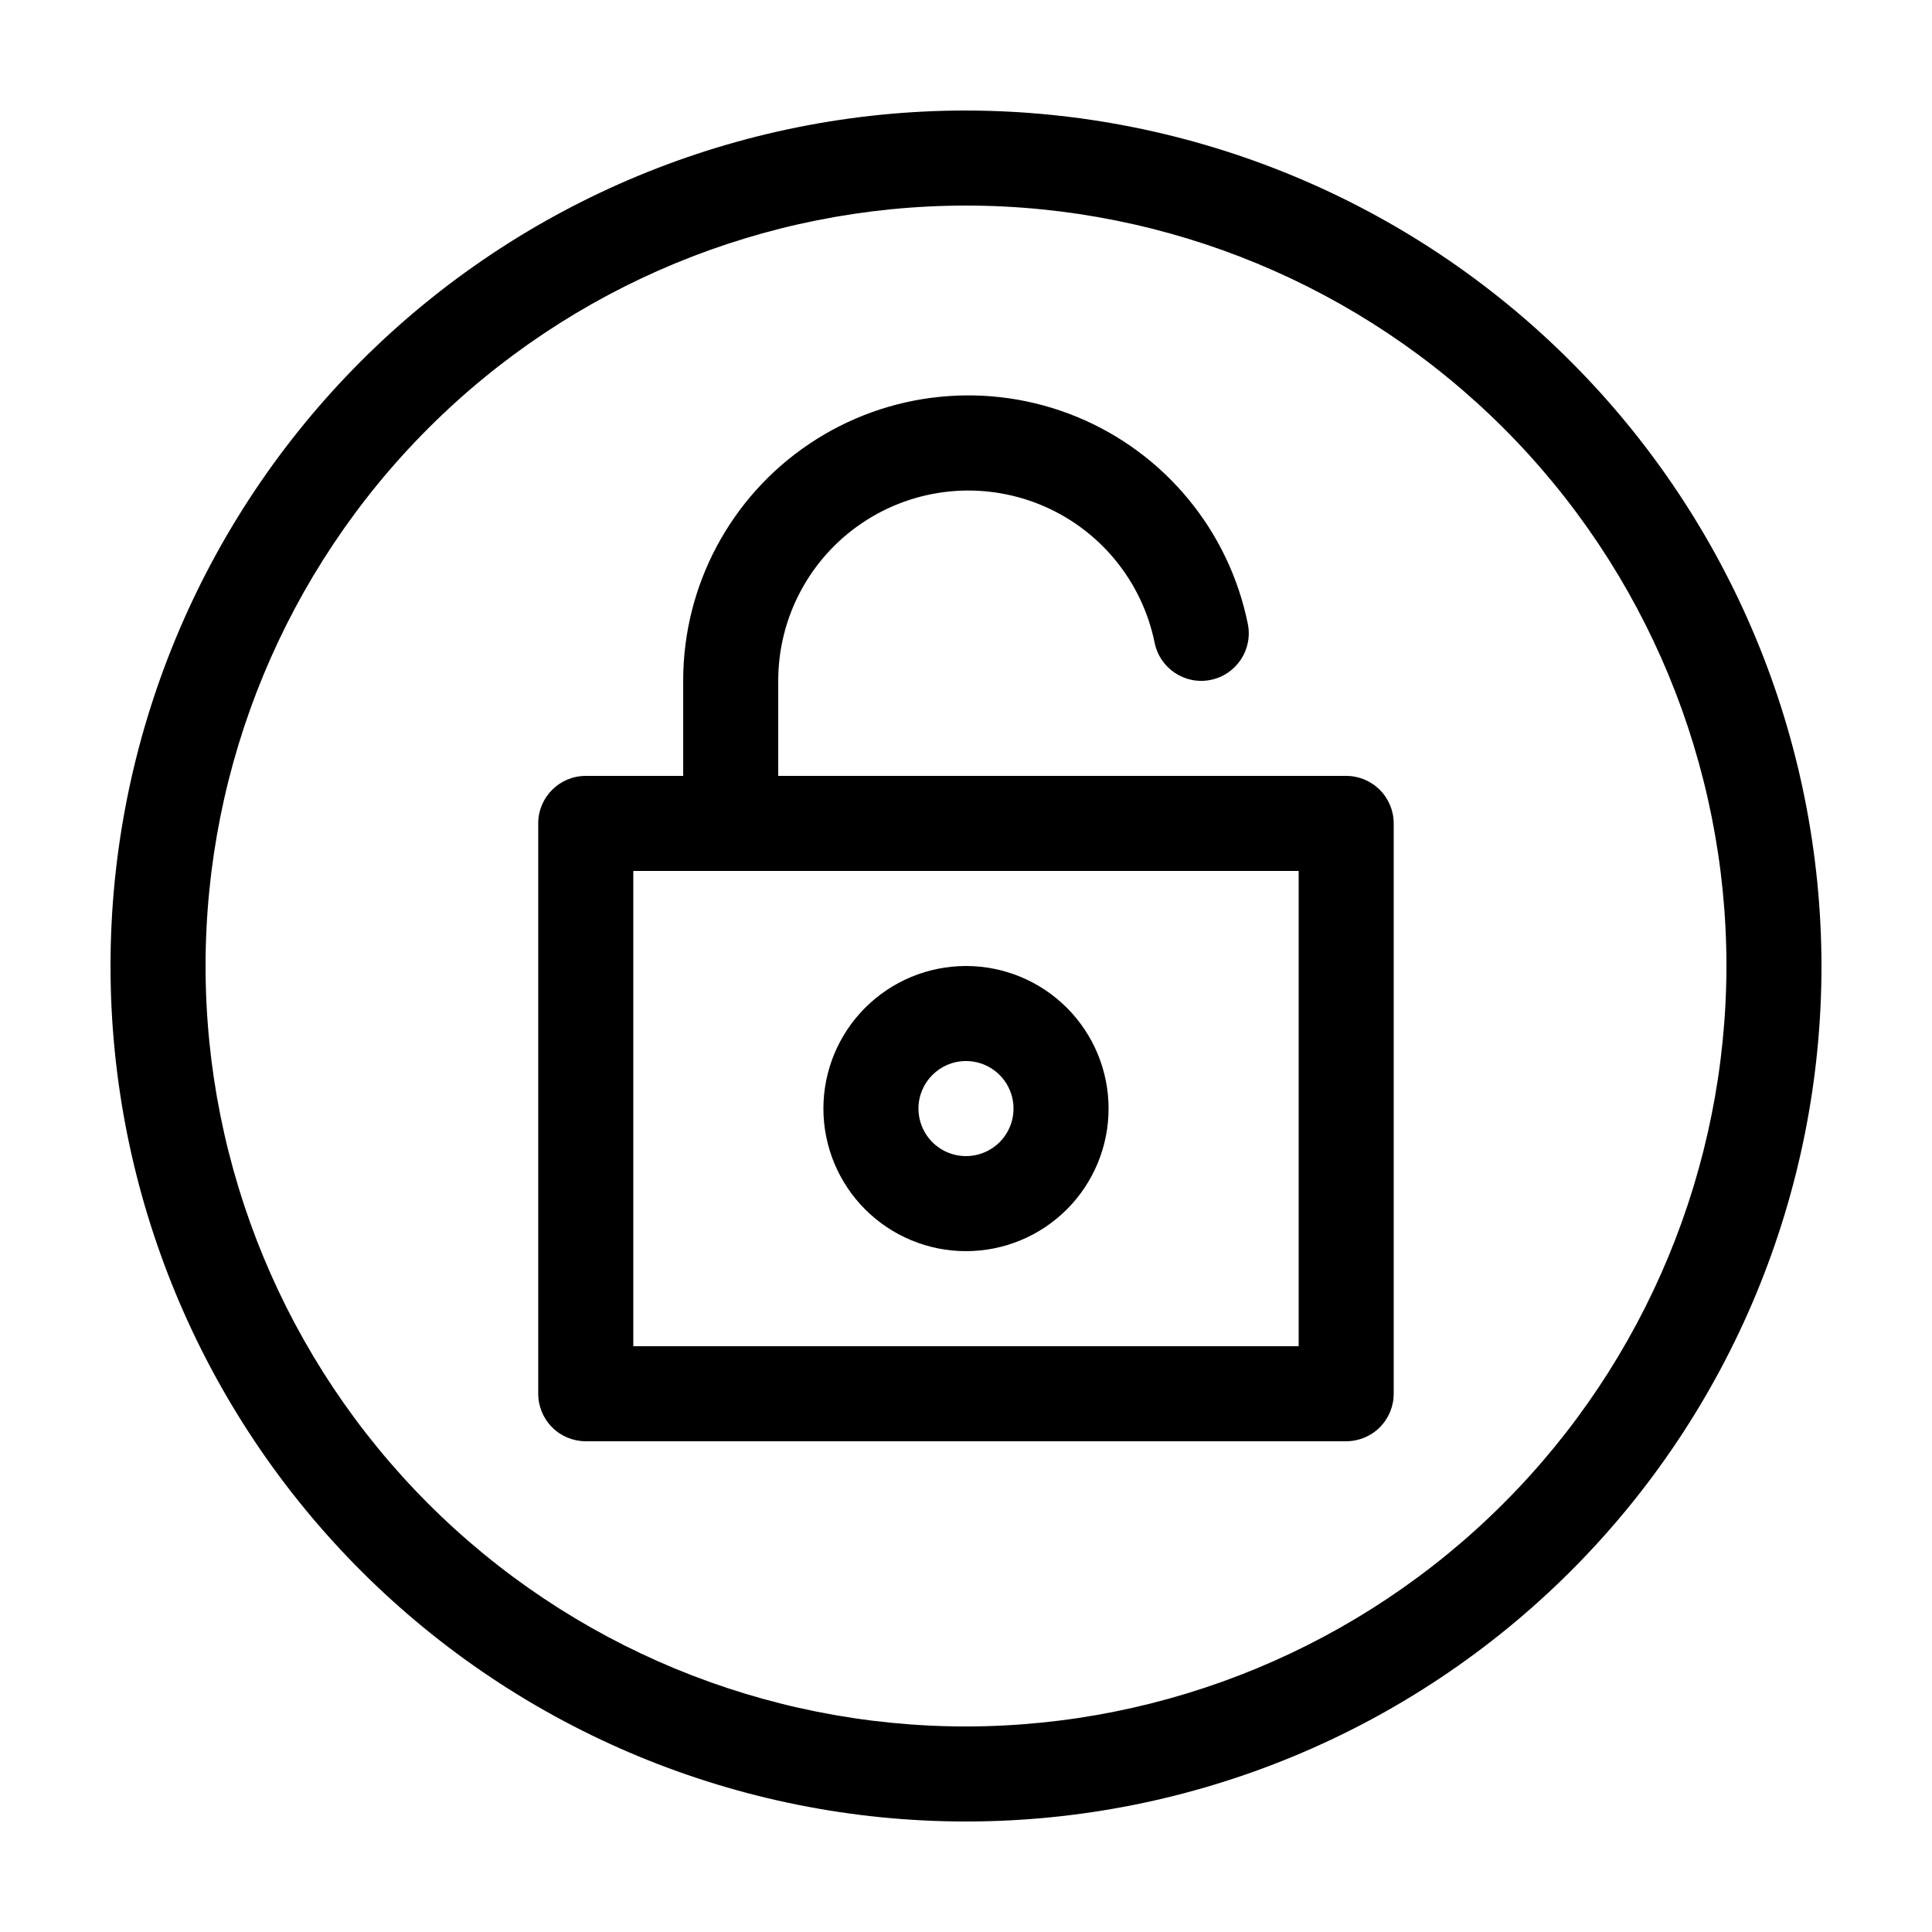 <?xml version="1.0" encoding="UTF-8"?>
<!-- Uploaded to: SVG Repo, www.svgrepo.com, Generator: SVG Repo Mixer Tools -->
<svg fill="#000000" width="800px" height="800px" version="1.1" viewBox="144 144 512 512" xmlns="http://www.w3.org/2000/svg">
 <g>
  <path d="m500.76 349.62h-150.52v-25.191c-0.016-16.809 8.352-32.516 22.309-41.883 13.957-9.367 31.664-11.156 47.215-4.769 15.547 6.387 26.887 20.105 30.23 36.578 1.395 6.816 8.047 11.215 14.863 9.824 6.816-1.391 11.215-8.047 9.824-14.863-5.016-24.707-22.027-45.289-45.348-54.867-23.324-9.578-49.887-6.894-70.824 7.156-20.934 14.047-33.484 37.613-33.457 62.824v25.191h-25.82c-6.957 0-12.598 5.641-12.598 12.594v151.14c0 3.34 1.328 6.543 3.691 8.906 2.359 2.363 5.562 3.688 8.906 3.688h201.52c3.34 0 6.543-1.324 8.906-3.688 2.359-2.363 3.688-5.566 3.688-8.906v-151.14c0-3.34-1.328-6.543-3.688-8.906-2.363-2.359-5.566-3.688-8.906-3.688zm-12.598 151.14h-176.33v-125.95h176.33z"/>
  <path d="m400 475.57c10.02 0 19.629-3.981 26.719-11.066 7.086-7.086 11.066-16.699 11.066-26.719 0-10.023-3.981-19.633-11.066-26.719-7.09-7.086-16.699-11.066-26.719-11.066-10.023 0-19.633 3.981-26.719 11.066-7.086 7.086-11.07 16.695-11.07 26.719 0 10.02 3.984 19.633 11.07 26.719 7.086 7.086 16.695 11.066 26.719 11.066zm0-50.383c5.094 0 9.684 3.07 11.637 7.777 1.949 4.707 0.871 10.125-2.731 13.727-3.606 3.602-9.02 4.68-13.727 2.731-4.707-1.949-7.777-6.543-7.777-11.637 0-6.957 5.641-12.598 12.598-12.598z"/>
  <path d="m400 173.29c-60.129 0-117.8 23.887-160.31 66.402s-66.402 100.18-66.402 160.31c0 60.125 23.887 117.79 66.402 160.31 42.516 42.52 100.18 66.402 160.31 66.402 60.125 0 117.79-23.883 160.31-66.402 42.52-42.516 66.402-100.18 66.402-160.31-0.066-60.109-23.977-117.73-66.48-160.23-42.5-42.504-100.12-66.41-160.23-66.48zm0 428.24c-53.449 0-104.71-21.234-142.5-59.027-37.793-37.793-59.023-89.051-59.023-142.5 0-53.449 21.23-104.71 59.023-142.5s89.051-59.023 142.5-59.023c53.445 0 104.7 21.23 142.5 59.023 37.793 37.793 59.027 89.051 59.027 142.5-0.062 53.426-21.316 104.65-59.098 142.43-37.777 37.781-89 59.035-142.43 59.098z"/>
 </g>
</svg>